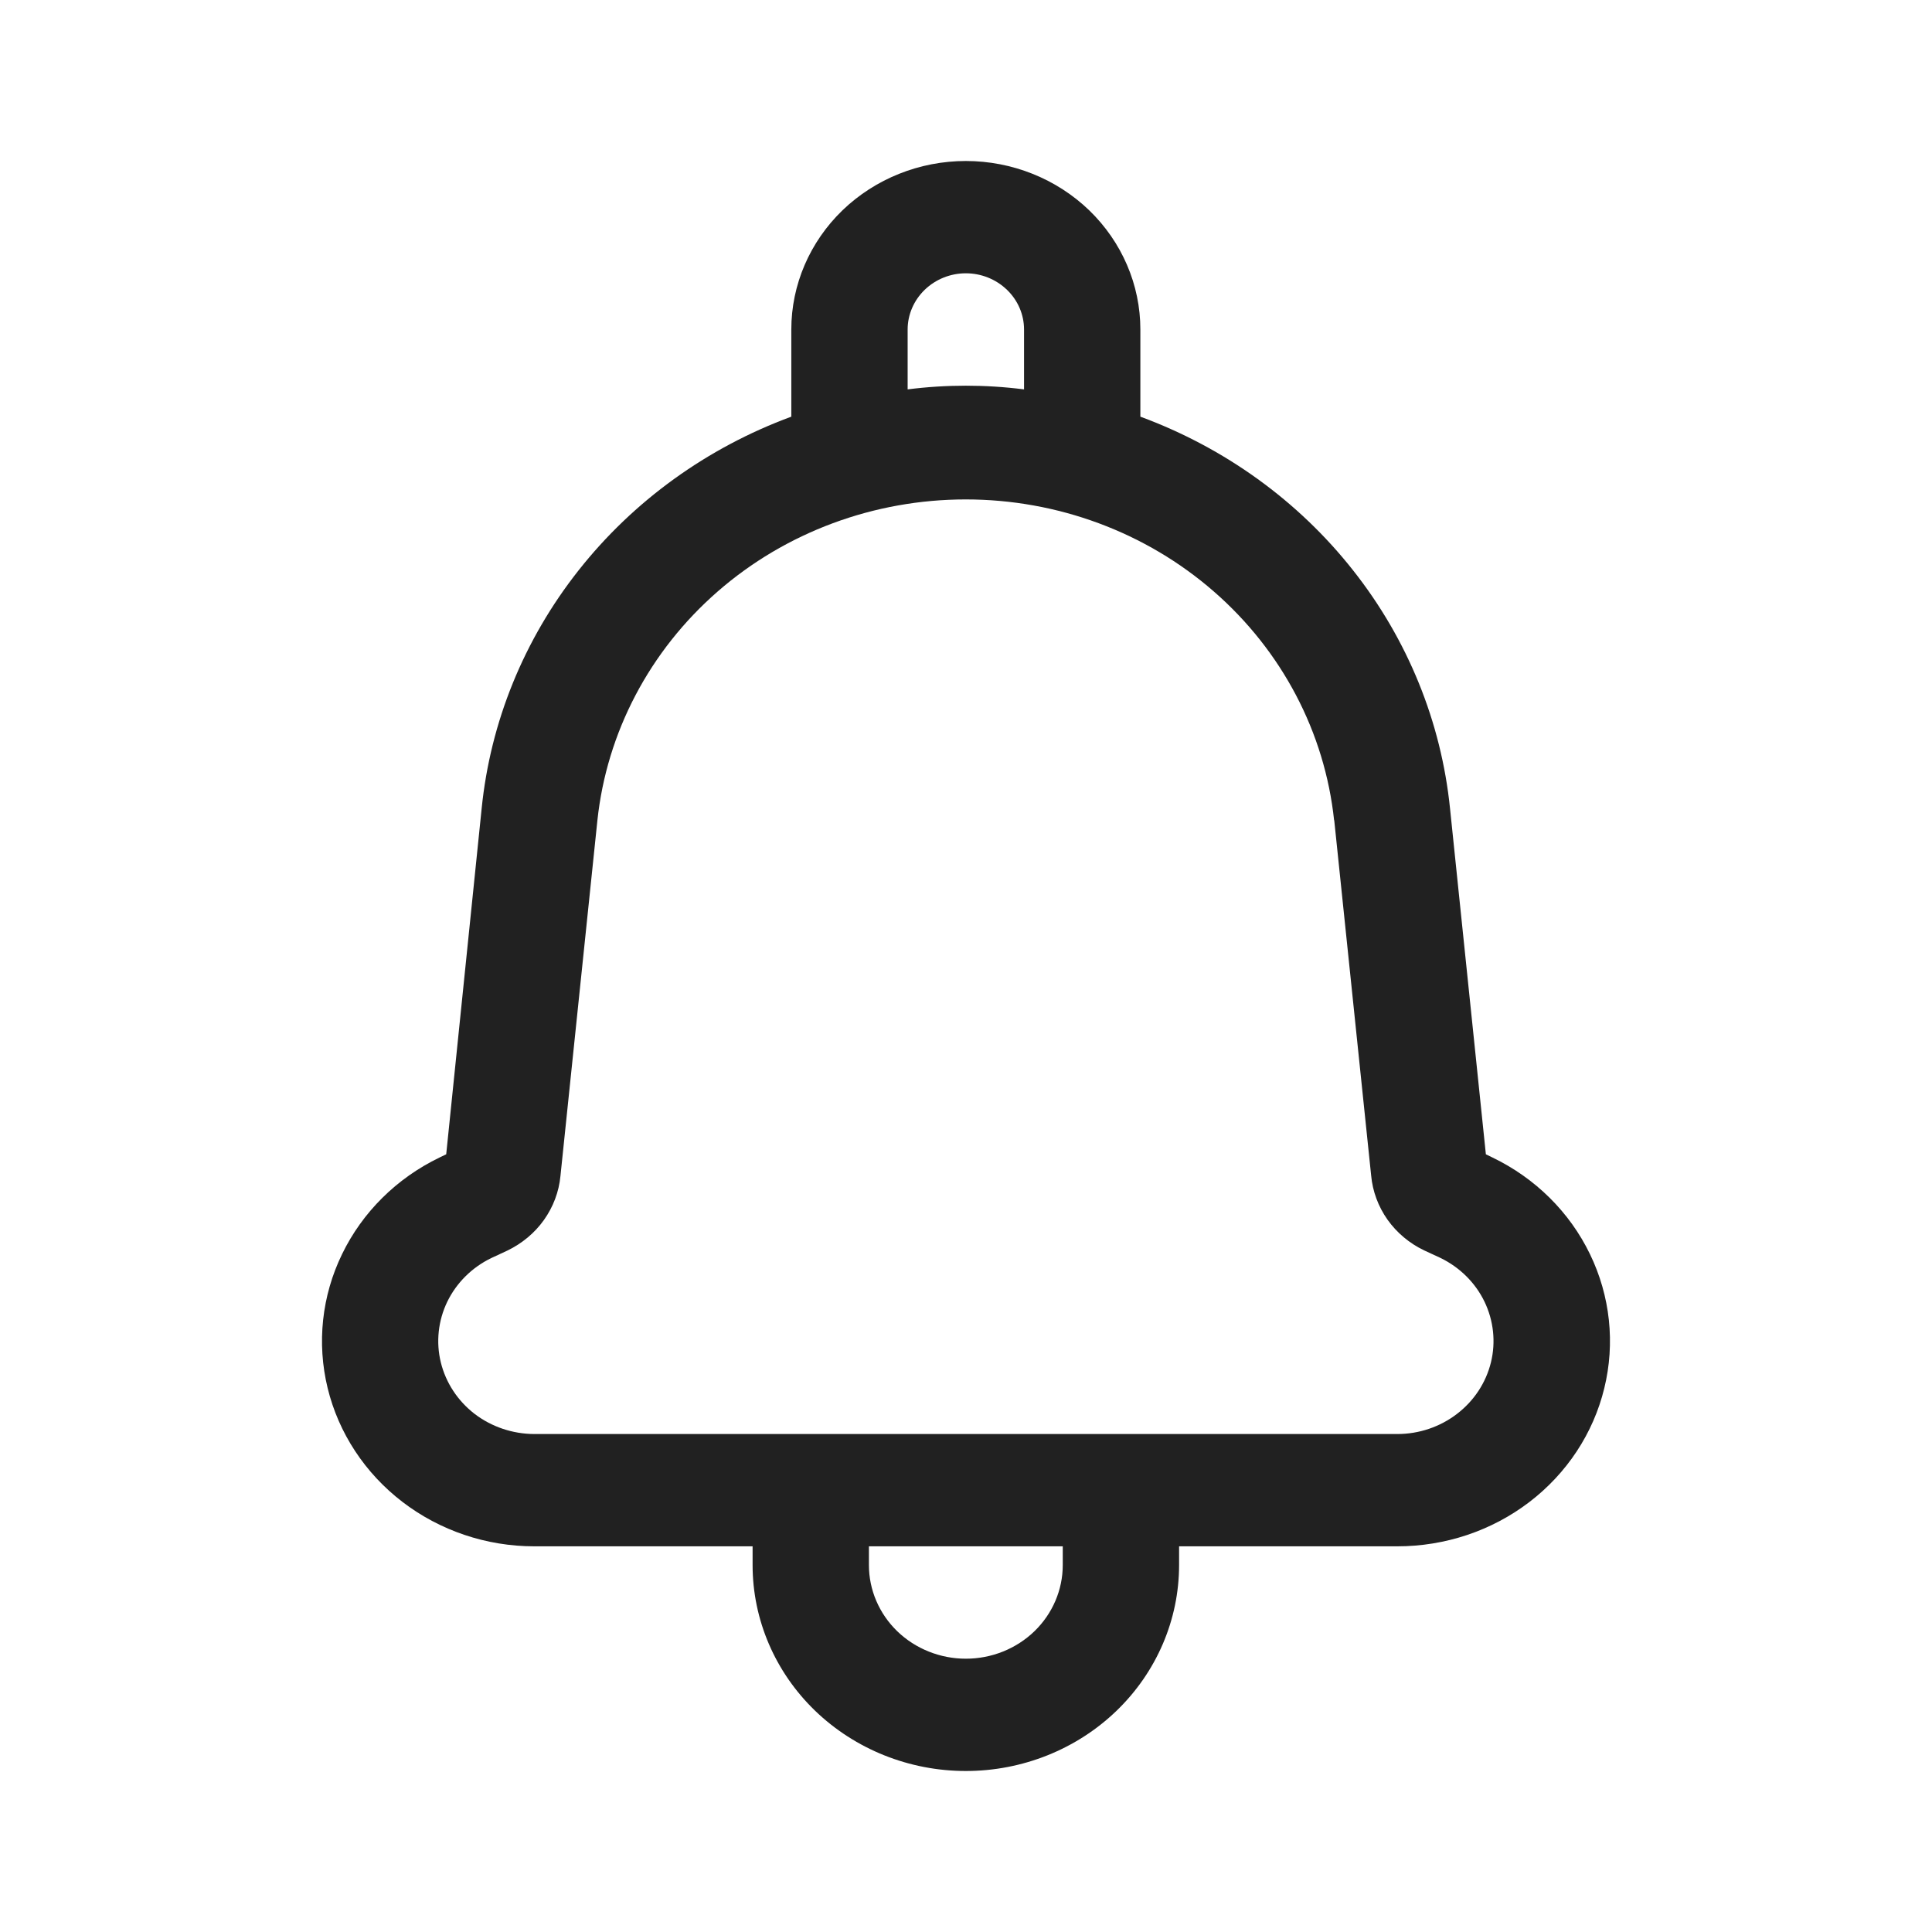 <svg width="24" height="24" viewBox="0 0 24 24" fill="none" xmlns="http://www.w3.org/2000/svg">
<path d="M5.983 10.046L5.543 14.339L5.46 14.379C4.929 14.635 4.502 15.058 4.25 15.578C3.997 16.097 3.934 16.684 4.07 17.243C4.206 17.802 4.534 18.3 4.999 18.657C5.465 19.014 6.042 19.209 6.637 19.209H9.349V19.442C9.349 20.12 9.628 20.771 10.125 21.251C10.622 21.73 11.295 22 11.998 22C12.701 22 13.375 21.73 13.871 21.251C14.368 20.771 14.647 20.12 14.647 19.442V19.209H17.358C17.953 19.209 18.531 19.016 18.998 18.659C19.464 18.303 19.793 17.805 19.929 17.245C20.066 16.686 20.003 16.099 19.751 15.579C19.499 15.058 19.072 14.635 18.54 14.379L18.458 14.339L18.013 10.046C17.904 8.969 17.487 7.943 16.807 7.083C16.128 6.222 15.213 5.562 14.166 5.176V4.093C14.166 3.538 13.937 3.006 13.531 2.613C13.124 2.221 12.573 2 11.998 2C11.423 2 10.872 2.221 10.465 2.613C10.059 3.006 9.83 3.538 9.83 4.093V5.176C8.783 5.562 7.869 6.222 7.189 7.083C6.509 7.943 6.091 8.969 5.983 10.046ZM13.202 19.442C13.202 19.75 13.075 20.046 12.85 20.264C12.624 20.482 12.318 20.605 11.998 20.605C11.679 20.605 11.372 20.482 11.146 20.264C10.921 20.046 10.794 19.75 10.794 19.442V19.209H13.202V19.442ZM16.574 10.186L17.033 14.603C17.051 14.799 17.121 14.988 17.236 15.151C17.352 15.314 17.509 15.446 17.692 15.533L17.893 15.626C18.134 15.743 18.327 15.934 18.441 16.17C18.554 16.405 18.583 16.671 18.521 16.924C18.459 17.177 18.31 17.403 18.099 17.564C17.888 17.726 17.627 17.814 17.358 17.814H6.637C6.368 17.813 6.107 17.725 5.896 17.564C5.686 17.402 5.538 17.177 5.476 16.924C5.414 16.672 5.443 16.406 5.556 16.171C5.67 15.936 5.863 15.744 6.103 15.628L6.303 15.535C6.485 15.447 6.642 15.317 6.757 15.155C6.872 14.993 6.943 14.806 6.962 14.61L7.421 10.192C7.537 9.098 8.07 8.085 8.915 7.348C9.76 6.611 10.858 6.204 11.997 6.204C13.136 6.204 14.234 6.611 15.079 7.348C15.925 8.085 16.457 9.098 16.573 10.192L16.574 10.186ZM11.275 4.093C11.275 3.908 11.352 3.731 11.487 3.6C11.623 3.469 11.806 3.395 11.998 3.395C12.19 3.395 12.373 3.469 12.509 3.6C12.645 3.731 12.721 3.908 12.721 4.093V4.837C12.241 4.776 11.755 4.776 11.275 4.837V4.093Z" fill="#212121"/>
</svg>
